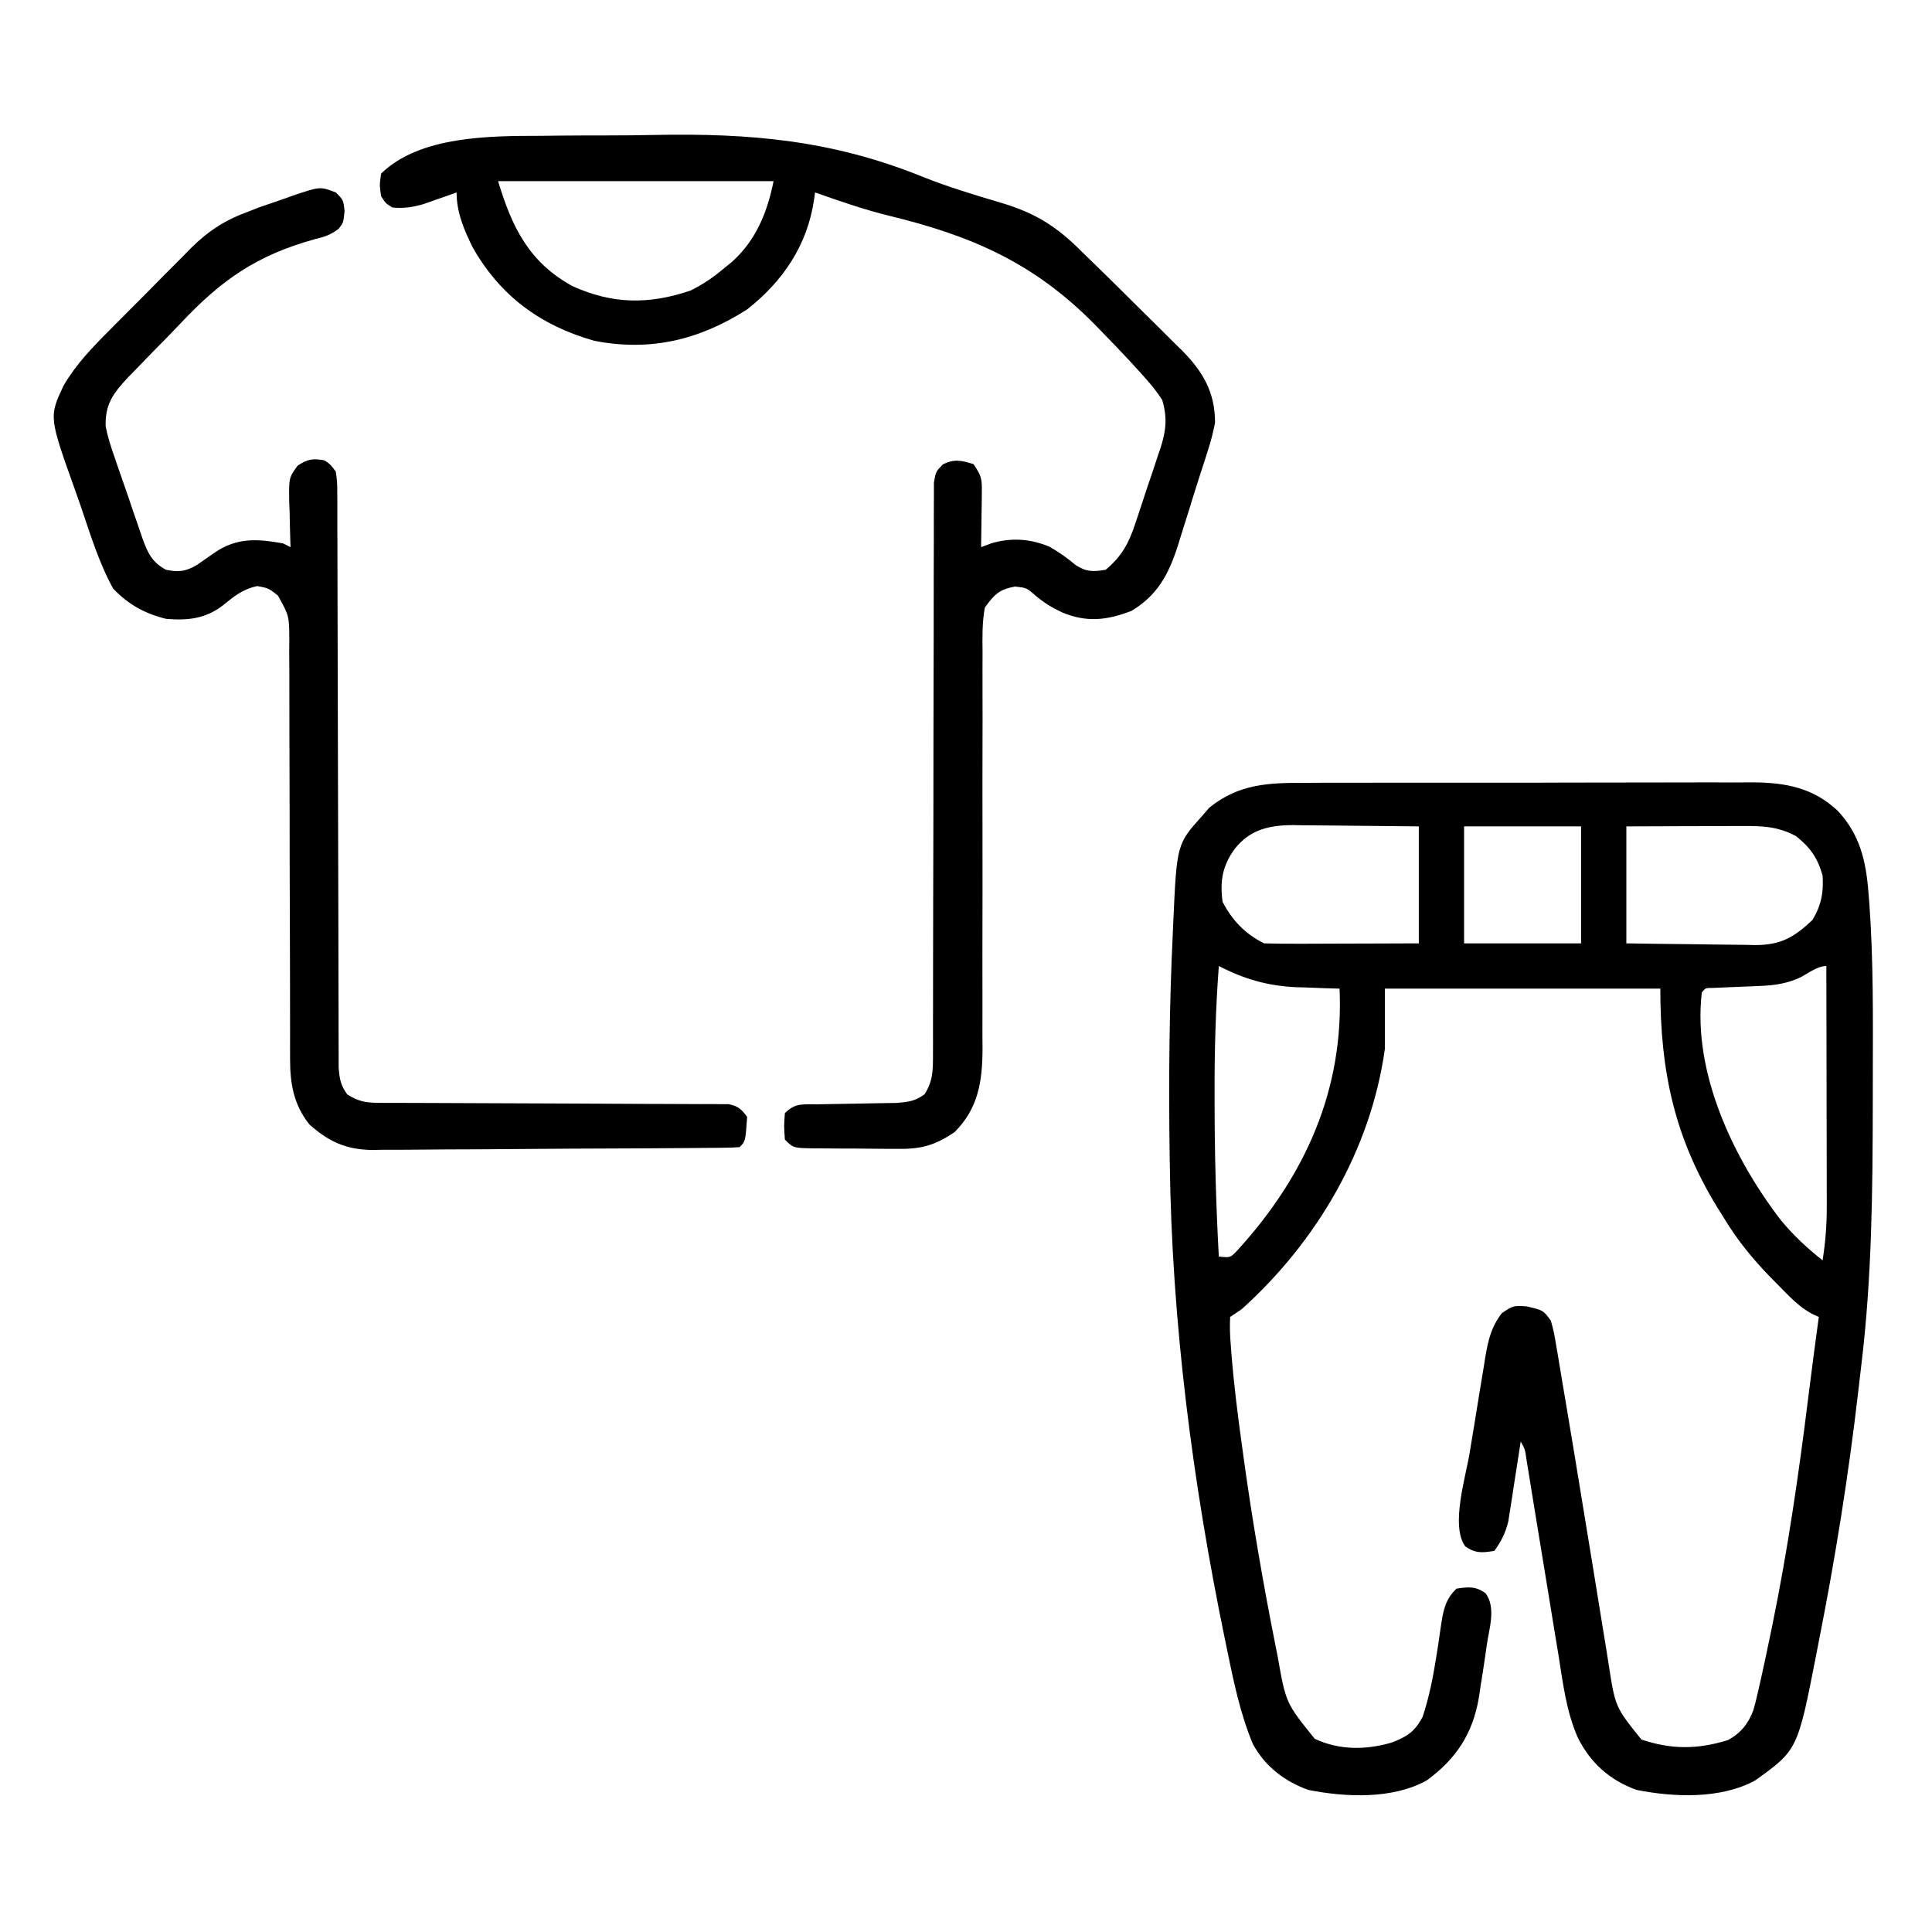 <?xml version="1.0" encoding="UTF-8"?>
<svg version="1.1" xmlns="http://www.w3.org/2000/svg" width="512" height="512">
<path d="M0 0 C1.394 -0.007 2.788 -0.016 4.182 -0.026 C7.944 -0.048 11.707 -0.046 15.469 -0.037 C18.62 -0.032 21.771 -0.039 24.922 -0.046 C32.36 -0.063 39.798 -0.06 47.236 -0.043 C54.888 -0.026 62.54 -0.042 70.192 -0.074 C76.782 -0.101 83.373 -0.108 89.963 -0.1 C93.891 -0.095 97.818 -0.097 101.745 -0.117 C105.44 -0.136 109.133 -0.13 112.828 -0.105 C114.816 -0.098 116.803 -0.115 118.791 -0.133 C127.371 -0.043 134.437 1.326 140.918 7.289 C146.913 13.636 148.529 20.711 149.178 29.155 C149.257 30.136 149.337 31.117 149.419 32.129 C150.485 47.081 150.362 62.093 150.328 77.075 C150.322 79.626 150.32 82.176 150.317 84.727 C150.282 108.042 150.089 131.239 147.266 154.414 C146.993 156.674 146.733 158.935 146.474 161.197 C143.901 183.475 140.372 205.538 136.01 227.533 C135.793 228.653 135.577 229.774 135.354 230.927 C130.389 256.312 130.389 256.312 119.135 264.377 C110.045 269.323 97.686 268.859 87.725 266.881 C80.587 264.311 75.44 259.691 72.098 252.913 C69.084 246.004 68.204 238.582 67.03 231.194 C66.77 229.619 66.509 228.045 66.247 226.471 C65.564 222.355 64.896 218.238 64.231 214.119 C63.16 207.503 62.067 200.89 60.975 194.278 C60.596 191.97 60.223 189.662 59.85 187.354 C59.621 185.948 59.391 184.542 59.162 183.135 C58.963 181.906 58.764 180.676 58.559 179.409 C58.158 176.604 58.158 176.604 57.01 174.533 C56.905 175.234 56.799 175.935 56.69 176.657 C56.204 179.847 55.701 183.034 55.198 186.221 C55.032 187.324 54.866 188.427 54.696 189.563 C54.525 190.629 54.354 191.696 54.178 192.795 C54.026 193.774 53.874 194.754 53.718 195.763 C52.933 198.836 51.901 200.989 50.01 203.533 C46.848 204.06 44.985 204.222 42.316 202.336 C38.326 196.83 42.522 183.751 43.533 177.252 C43.985 174.461 44.445 171.672 44.911 168.883 C45.388 166.013 45.848 163.141 46.307 160.268 C46.611 158.429 46.915 156.591 47.221 154.752 C47.355 153.9 47.49 153.048 47.629 152.17 C48.391 147.718 49.191 144.199 52.01 140.533 C55.01 138.533 55.01 138.533 58.51 138.721 C62.987 139.76 62.987 139.76 65.01 142.533 C65.834 145.594 65.834 145.594 66.483 149.467 C66.607 150.188 66.731 150.909 66.858 151.652 C67.274 154.09 67.673 156.53 68.073 158.971 C68.366 160.704 68.661 162.437 68.956 164.17 C70.54 173.503 72.063 182.846 73.588 192.19 C74.475 197.627 75.367 203.063 76.262 208.499 C76.926 212.543 77.581 216.589 78.229 220.636 C78.737 223.802 79.258 226.967 79.776 230.131 C79.957 231.281 80.138 232.43 80.324 233.614 C82.071 244.908 82.071 244.908 89.01 253.533 C97.066 256.219 103.879 256.155 111.932 253.678 C115.346 251.798 117.34 249.351 118.696 245.675 C119.341 243.37 119.877 241.06 120.385 238.721 C120.692 237.358 120.692 237.358 121.006 235.967 C121.699 232.827 122.359 229.682 123.01 226.533 C123.25 225.378 123.49 224.223 123.738 223.032 C127.807 203.129 130.708 183.141 133.204 162.985 C134.091 155.828 135.044 148.68 136.01 141.533 C135.416 141.263 134.822 140.993 134.21 140.715 C130.626 138.79 128.043 135.905 125.198 133.033 C124.57 132.401 123.943 131.768 123.297 131.115 C118.571 126.265 114.523 121.34 111.01 115.533 C110.356 114.489 109.703 113.445 109.03 112.369 C97.743 93.863 94.01 76.447 94.01 54.533 C69.92 54.533 45.83 54.533 21.01 54.533 C21.01 59.813 21.01 65.093 21.01 70.533 C17.276 97.265 2.928 121.635 -16.99 139.533 C-18.475 140.523 -18.475 140.523 -19.99 141.533 C-20.11 144.149 -20.044 146.474 -19.814 149.065 C-19.757 149.823 -19.7 150.582 -19.642 151.363 C-18.982 159.622 -17.943 167.829 -16.802 176.033 C-16.695 176.819 -16.587 177.606 -16.477 178.415 C-14.168 195.218 -11.297 211.899 -7.99 228.533 C-7.795 229.514 -7.6 230.495 -7.4 231.506 C-5.22 243.862 -5.22 243.862 2.448 253.346 C8.979 256.373 15.93 256.334 22.76 254.346 C26.839 252.804 28.905 251.501 31.01 247.533 C32.835 242.104 33.871 236.537 34.756 230.889 C34.882 230.087 35.009 229.285 35.139 228.458 C35.382 226.866 35.614 225.273 35.833 223.677 C36.442 219.592 36.924 216.43 40.01 213.533 C43.155 213.075 45.073 212.854 47.701 214.76 C50.535 218.6 48.659 224.066 48.01 228.533 C47.892 229.381 47.775 230.229 47.654 231.103 C47.241 233.981 46.787 236.851 46.323 239.721 C46.186 240.647 46.05 241.573 45.91 242.527 C44.263 252.033 39.902 258.663 32.135 264.342 C23.136 269.388 10.632 268.848 0.725 266.881 C-5.624 264.595 -10.836 260.585 -14.034 254.57 C-17.38 246.442 -19.106 237.983 -20.865 229.408 C-21.122 228.171 -21.122 228.171 -21.383 226.909 C-29.93 185.486 -35.457 142.863 -35.99 100.533 C-36 99.859 -36.01 99.185 -36.02 98.49 C-36.304 78.839 -36.123 59.228 -35.177 39.596 C-35.143 38.794 -35.108 37.992 -35.072 37.166 C-34.129 16.223 -34.129 16.223 -27.365 8.721 C-26.448 7.659 -26.448 7.659 -25.513 6.576 C-17.691 0.243 -9.768 -0.049 0 0 Z M-18.802 17.533 C-22.054 21.993 -22.731 26.108 -21.99 31.533 C-19.417 36.489 -16.008 40.025 -10.99 42.533 C-7.928 42.621 -4.888 42.649 -1.826 42.631 C-0.919 42.63 -0.012 42.628 0.923 42.627 C3.827 42.621 6.731 42.609 9.635 42.596 C11.601 42.591 13.567 42.586 15.533 42.582 C20.359 42.572 25.184 42.553 30.01 42.533 C30.01 32.303 30.01 22.073 30.01 11.533 C24.423 11.464 18.837 11.405 13.25 11.369 C11.351 11.354 9.452 11.333 7.552 11.307 C4.817 11.271 2.082 11.254 -0.654 11.24 C-1.498 11.225 -2.342 11.21 -3.212 11.194 C-9.485 11.192 -14.744 12.321 -18.802 17.533 Z M42.01 11.533 C42.01 21.763 42.01 31.993 42.01 42.533 C52.24 42.533 62.47 42.533 73.01 42.533 C73.01 32.303 73.01 22.073 73.01 11.533 C62.78 11.533 52.55 11.533 42.01 11.533 Z M85.01 11.533 C85.01 21.763 85.01 31.993 85.01 42.533 C90.74 42.625 96.467 42.705 102.198 42.753 C104.145 42.773 106.093 42.801 108.04 42.835 C110.845 42.884 113.65 42.906 116.455 42.924 C117.321 42.945 118.187 42.965 119.079 42.987 C125.835 42.989 129.375 41.026 134.323 36.346 C136.667 32.439 137.32 29.074 137.01 24.533 C135.684 19.855 133.751 17.123 129.948 14.096 C124.939 11.432 120.731 11.402 115.186 11.436 C113.894 11.438 113.894 11.438 112.575 11.44 C109.824 11.446 107.074 11.458 104.323 11.471 C102.457 11.476 100.592 11.481 98.727 11.485 C94.154 11.495 89.582 11.514 85.01 11.533 Z M-22.99 48.533 C-23.838 59.881 -24.152 71.156 -24.115 82.533 C-24.114 83.331 -24.113 84.128 -24.112 84.95 C-24.095 98.498 -23.739 112.004 -22.99 125.533 C-19.883 125.865 -19.883 125.865 -17.826 123.619 C-0.045 104.033 10.187 81.254 9.01 54.533 C7.743 54.496 6.476 54.459 5.17 54.42 C3.471 54.354 1.772 54.288 0.073 54.221 C-0.758 54.198 -1.589 54.176 -2.445 54.153 C-9.968 53.831 -16.313 51.987 -22.99 48.533 Z M131.115 51.561 C127.606 53.182 124.341 53.663 120.498 53.815 C119.239 53.871 119.239 53.871 117.953 53.928 C116.188 53.999 114.422 54.069 112.656 54.139 C111.821 54.176 110.985 54.214 110.123 54.252 C108.975 54.298 108.975 54.298 107.804 54.344 C105.988 54.346 105.988 54.346 105.01 55.533 C102.506 76.77 113.435 99.68 126.073 116.033 C129.393 120.018 132.947 123.317 137.01 126.533 C137.791 121.713 138.132 117.102 138.124 112.221 C138.124 111.528 138.124 110.834 138.124 110.12 C138.123 107.853 138.116 105.586 138.108 103.319 C138.106 101.737 138.104 100.155 138.103 98.573 C138.1 94.429 138.09 90.284 138.079 86.14 C138.068 81.903 138.064 77.667 138.059 73.43 C138.048 65.131 138.031 56.832 138.01 48.533 C135.652 48.533 133.165 50.488 131.115 51.561 Z " fill="#000000" transform="translate(345.99,207.467)"/>
<path d="M0 0 C1.928 -0.019 3.857 -0.04 5.785 -0.061 C9.811 -0.096 13.835 -0.108 17.861 -0.104 C21.908 -0.104 25.95 -0.145 29.995 -0.227 C55.434 -0.738 77.114 1.184 100.834 10.749 C107.671 13.5 114.661 15.609 121.727 17.695 C131.118 20.485 136.703 24.046 143.602 31.008 C144.812 32.188 146.024 33.367 147.238 34.543 C150.662 37.872 154.055 41.23 157.436 44.602 C159.552 46.709 161.679 48.804 163.807 50.9 C165.165 52.252 166.522 53.604 167.879 54.957 C168.51 55.576 169.141 56.195 169.792 56.832 C175.337 62.406 178.6 67.898 178.602 76.008 C178.083 78.661 177.507 80.969 176.664 83.508 C176.329 84.566 176.329 84.566 175.988 85.646 C175.486 87.22 174.977 88.792 174.461 90.362 C173.507 93.3 172.601 96.25 171.695 99.203 C171.02 101.347 170.343 103.49 169.664 105.633 C169.353 106.652 169.042 107.671 168.721 108.721 C166.283 116.22 163.363 121.751 156.477 125.883 C150.027 128.407 144.524 129.036 137.977 126.258 C135.205 124.945 133.294 123.75 130.914 121.758 C128.671 119.79 128.671 119.79 125.602 119.445 C121.329 120.246 120.177 121.485 117.602 125.008 C116.856 129.005 116.943 132.959 116.99 137.015 C116.984 138.232 116.978 139.449 116.973 140.702 C116.964 143.344 116.964 145.985 116.979 148.627 C117.004 152.809 116.992 156.991 116.976 161.173 C116.951 168.547 116.957 175.92 116.97 183.294 C116.988 194.383 116.983 205.471 116.95 216.56 C116.938 220.712 116.942 224.863 116.96 229.015 C116.969 232.214 116.96 235.413 116.955 238.613 C116.969 240.325 116.969 240.325 116.983 242.072 C116.94 250.543 115.864 257.745 109.602 264.008 C104.238 267.649 100.53 268.593 94.113 268.469 C93.329 268.468 92.544 268.467 91.736 268.466 C90.092 268.46 88.447 268.444 86.802 268.419 C84.279 268.383 81.756 268.378 79.232 268.379 C77.63 268.369 76.028 268.357 74.426 268.344 C73.671 268.342 72.915 268.339 72.137 268.337 C66.834 268.24 66.834 268.24 64.602 266.008 C64.352 262.508 64.352 262.508 64.602 259.008 C67.45 256.159 69.452 256.723 73.438 256.664 C74.113 256.649 74.789 256.635 75.485 256.62 C77.649 256.573 79.813 256.539 81.977 256.508 C84.818 256.467 87.659 256.413 90.5 256.352 C91.765 256.333 93.03 256.314 94.333 256.295 C97.417 256.024 99.125 255.818 101.602 254.008 C103.877 250.528 103.852 247.53 103.853 243.435 C103.856 242.776 103.859 242.117 103.862 241.439 C103.87 239.233 103.863 237.028 103.857 234.822 C103.86 233.24 103.863 231.658 103.868 230.076 C103.876 226.671 103.878 223.265 103.876 219.86 C103.873 214.478 103.887 209.096 103.905 203.714 C103.952 188.409 103.976 173.105 103.982 157.801 C103.986 149.348 104.004 140.895 104.038 132.442 C104.058 127.088 104.06 121.736 104.049 116.382 C104.047 113.056 104.061 109.731 104.079 106.405 C104.085 104.859 104.083 103.314 104.074 101.769 C104.063 99.663 104.077 97.559 104.096 95.454 C104.097 94.275 104.098 93.095 104.099 91.88 C104.602 89.008 104.602 89.008 106.438 87.097 C109.516 85.547 111.36 86.021 114.602 87.008 C116.704 90.161 116.845 90.869 116.797 94.457 C116.787 95.728 116.787 95.728 116.777 97.025 C116.752 98.347 116.752 98.347 116.727 99.695 C116.718 100.588 116.709 101.481 116.699 102.4 C116.676 104.603 116.643 106.805 116.602 109.008 C117.49 108.675 118.378 108.343 119.293 108 C124.494 106.44 129.617 106.762 134.66 108.867 C137.189 110.281 139.457 111.885 141.664 113.758 C144.515 115.597 146.279 115.55 149.602 115.008 C153.932 111.443 155.841 107.774 157.531 102.547 C157.89 101.484 157.89 101.484 158.257 100.399 C158.756 98.907 159.248 97.413 159.733 95.916 C160.475 93.639 161.247 91.375 162.023 89.109 C162.507 87.652 162.989 86.193 163.469 84.734 C163.699 84.064 163.929 83.394 164.166 82.704 C165.637 78.063 165.986 74.689 164.602 70.008 C162.708 67.049 160.448 64.519 158.07 61.941 C157.384 61.189 156.697 60.437 155.99 59.662 C153.725 57.225 151.423 54.829 149.102 52.445 C147.918 51.224 147.918 51.224 146.711 49.979 C130.567 33.631 114.121 26.496 92.103 21.153 C85.468 19.522 79.044 17.271 72.602 15.008 C72.51 15.662 72.419 16.317 72.325 16.991 C70.522 29.051 64.109 38.514 54.602 46.008 C41.976 54.065 28.99 57.24 14.094 54.32 C-0.149 50.28 -10.825 42.464 -18.145 29.539 C-20.455 24.875 -22.398 20.253 -22.398 15.008 C-23.207 15.297 -24.015 15.585 -24.848 15.883 C-25.916 16.254 -26.985 16.625 -28.086 17.008 C-29.67 17.565 -29.67 17.565 -31.285 18.133 C-34.207 18.954 -36.392 19.272 -39.398 19.008 C-41.211 17.883 -41.211 17.883 -42.398 16.008 C-42.836 13.008 -42.836 13.008 -42.398 10.008 C-32.095 -0.048 -13.344 0.032 0 0 Z M-11.398 12.008 C-7.718 24.275 -3.15 33.551 8.289 39.82 C18.906 44.641 28.571 44.755 39.602 41.008 C42.961 39.358 45.747 37.418 48.602 35.008 C49.237 34.493 49.873 33.979 50.527 33.449 C56.938 27.725 59.941 20.311 61.602 12.008 C37.512 12.008 13.422 12.008 -11.398 12.008 Z " fill="#000000" transform="translate(143.398,35.992)"/>
<path d="M0 0 C2 2 2 2 2.312 4.938 C2 8 2 8 0.771 9.603 C-1.346 11.273 -3.031 11.76 -5.643 12.408 C-20.873 16.628 -30.304 23.138 -41.061 34.6 C-43.413 37.103 -45.818 39.542 -48.238 41.979 C-49.774 43.557 -51.307 45.138 -52.836 46.723 C-53.546 47.449 -54.256 48.175 -54.988 48.923 C-58.903 53.128 -61.167 55.988 -61 62 C-60.445 64.842 -59.579 67.507 -58.613 70.234 C-58.355 70.994 -58.097 71.754 -57.831 72.537 C-57.284 74.133 -56.73 75.726 -56.168 77.317 C-55.313 79.75 -54.488 82.192 -53.666 84.637 C-53.129 86.191 -52.591 87.744 -52.051 89.297 C-51.806 90.025 -51.561 90.753 -51.308 91.503 C-49.895 95.443 -48.766 97.993 -45 100 C-41.682 100.694 -39.755 100.443 -36.824 98.723 C-35.261 97.648 -33.704 96.565 -32.152 95.473 C-26.21 91.407 -20.833 91.783 -14 93 C-13.01 93.495 -13.01 93.495 -12 94 C-12.021 93.445 -12.042 92.891 -12.063 92.319 C-12.147 89.796 -12.199 87.274 -12.25 84.75 C-12.284 83.877 -12.317 83.005 -12.352 82.105 C-12.45 75.627 -12.45 75.627 -10.145 72.418 C-7.482 70.658 -6.132 70.438 -3 71 C-1.372 72.124 -1.372 72.124 0 74 C0.379 76.872 0.379 76.872 0.385 80.446 C0.391 81.103 0.396 81.76 0.401 82.438 C0.415 84.644 0.408 86.85 0.401 89.056 C0.406 90.637 0.413 92.217 0.422 93.797 C0.437 97.202 0.443 100.607 0.441 104.011 C0.439 109.394 0.459 114.776 0.481 120.158 C0.522 130.613 0.541 141.067 0.558 151.521 C0.58 164.824 0.613 178.128 0.665 191.431 C0.685 196.783 0.694 202.135 0.696 207.487 C0.699 210.815 0.709 214.144 0.722 217.472 C0.727 219.017 0.727 220.561 0.725 222.106 C0.721 224.213 0.73 226.32 0.742 228.427 C0.744 230.197 0.744 230.197 0.747 232.002 C0.997 234.967 1.272 236.599 3 239 C5.758 240.829 7.946 241.251 11.219 241.258 C12.471 241.269 12.471 241.269 13.747 241.279 C14.654 241.276 15.56 241.274 16.494 241.271 C17.456 241.276 18.417 241.282 19.408 241.287 C21.494 241.297 23.58 241.303 25.666 241.305 C28.964 241.309 32.263 241.325 35.562 241.346 C44.94 241.401 54.318 241.432 63.696 241.456 C69.433 241.472 75.169 241.502 80.905 241.541 C83.094 241.553 85.282 241.559 87.471 241.559 C90.526 241.559 93.58 241.577 96.635 241.599 C97.544 241.595 98.452 241.59 99.389 241.585 C100.22 241.595 101.051 241.605 101.908 241.615 C102.63 241.617 103.352 241.619 104.096 241.621 C106.604 242.12 107.514 242.94 109 245 C108.556 251.444 108.556 251.444 107 253 C105.655 253.108 104.304 253.148 102.954 253.161 C102.082 253.171 101.21 253.181 100.312 253.191 C99.348 253.197 98.384 253.203 97.391 253.209 C96.381 253.219 95.371 253.228 94.331 253.238 C90.97 253.268 87.61 253.29 84.25 253.309 C82.531 253.318 82.531 253.318 80.776 253.329 C74.704 253.361 68.631 253.386 62.558 253.405 C57.533 253.423 52.509 253.458 47.485 253.508 C41.421 253.568 35.358 253.599 29.294 253.608 C26.985 253.617 24.676 253.636 22.367 253.665 C19.125 253.704 15.886 253.705 12.645 253.697 C11.223 253.727 11.223 253.727 9.772 253.758 C2.817 253.682 -1.791 251.635 -7 247 C-11.173 241.76 -12.125 236.222 -12.125 229.687 C-12.127 228.635 -12.13 227.584 -12.132 226.501 C-12.13 225.358 -12.128 224.215 -12.126 223.037 C-12.128 221.825 -12.13 220.613 -12.132 219.365 C-12.136 216.735 -12.138 214.105 -12.138 211.475 C-12.139 207.314 -12.152 203.154 -12.168 198.994 C-12.17 198.291 -12.173 197.588 -12.175 196.863 C-12.181 195.426 -12.186 193.989 -12.191 192.552 C-12.226 182.871 -12.253 173.19 -12.25 163.508 C-12.249 156.971 -12.265 150.434 -12.301 143.896 C-12.32 140.439 -12.329 136.982 -12.317 133.525 C-12.303 129.671 -12.328 125.817 -12.356 121.963 C-12.346 120.82 -12.336 119.677 -12.326 118.499 C-12.369 112.202 -12.369 112.202 -15.364 106.795 C-17.883 104.855 -17.883 104.855 -20.812 104.312 C-24.798 105.172 -26.925 107.01 -30.059 109.531 C-34.657 113.01 -39.383 113.484 -45 113 C-50.637 111.599 -54.947 109.237 -59 105 C-62.765 98.205 -65.078 90.549 -67.574 83.218 C-68.023 81.91 -68.481 80.605 -68.947 79.304 C-76.046 59.476 -76.046 59.476 -72.127 51.144 C-68.85 45.533 -64.523 41.056 -59.953 36.484 C-59.182 35.706 -58.412 34.928 -57.618 34.126 C-55.995 32.492 -54.367 30.862 -52.736 29.235 C-50.257 26.757 -47.8 24.258 -45.344 21.758 C-43.757 20.165 -42.168 18.574 -40.578 16.984 C-39.853 16.243 -39.127 15.501 -38.38 14.737 C-33.652 10.071 -29.242 7.253 -23 5 C-22.144 4.663 -21.287 4.326 -20.405 3.979 C-18.191 3.203 -15.973 2.439 -13.75 1.688 C-12.586 1.273 -12.586 1.273 -11.398 0.85 C-4.181 -1.595 -4.181 -1.595 0 0 Z " fill="#000000" transform="translate(89,51)"/>
</svg>
